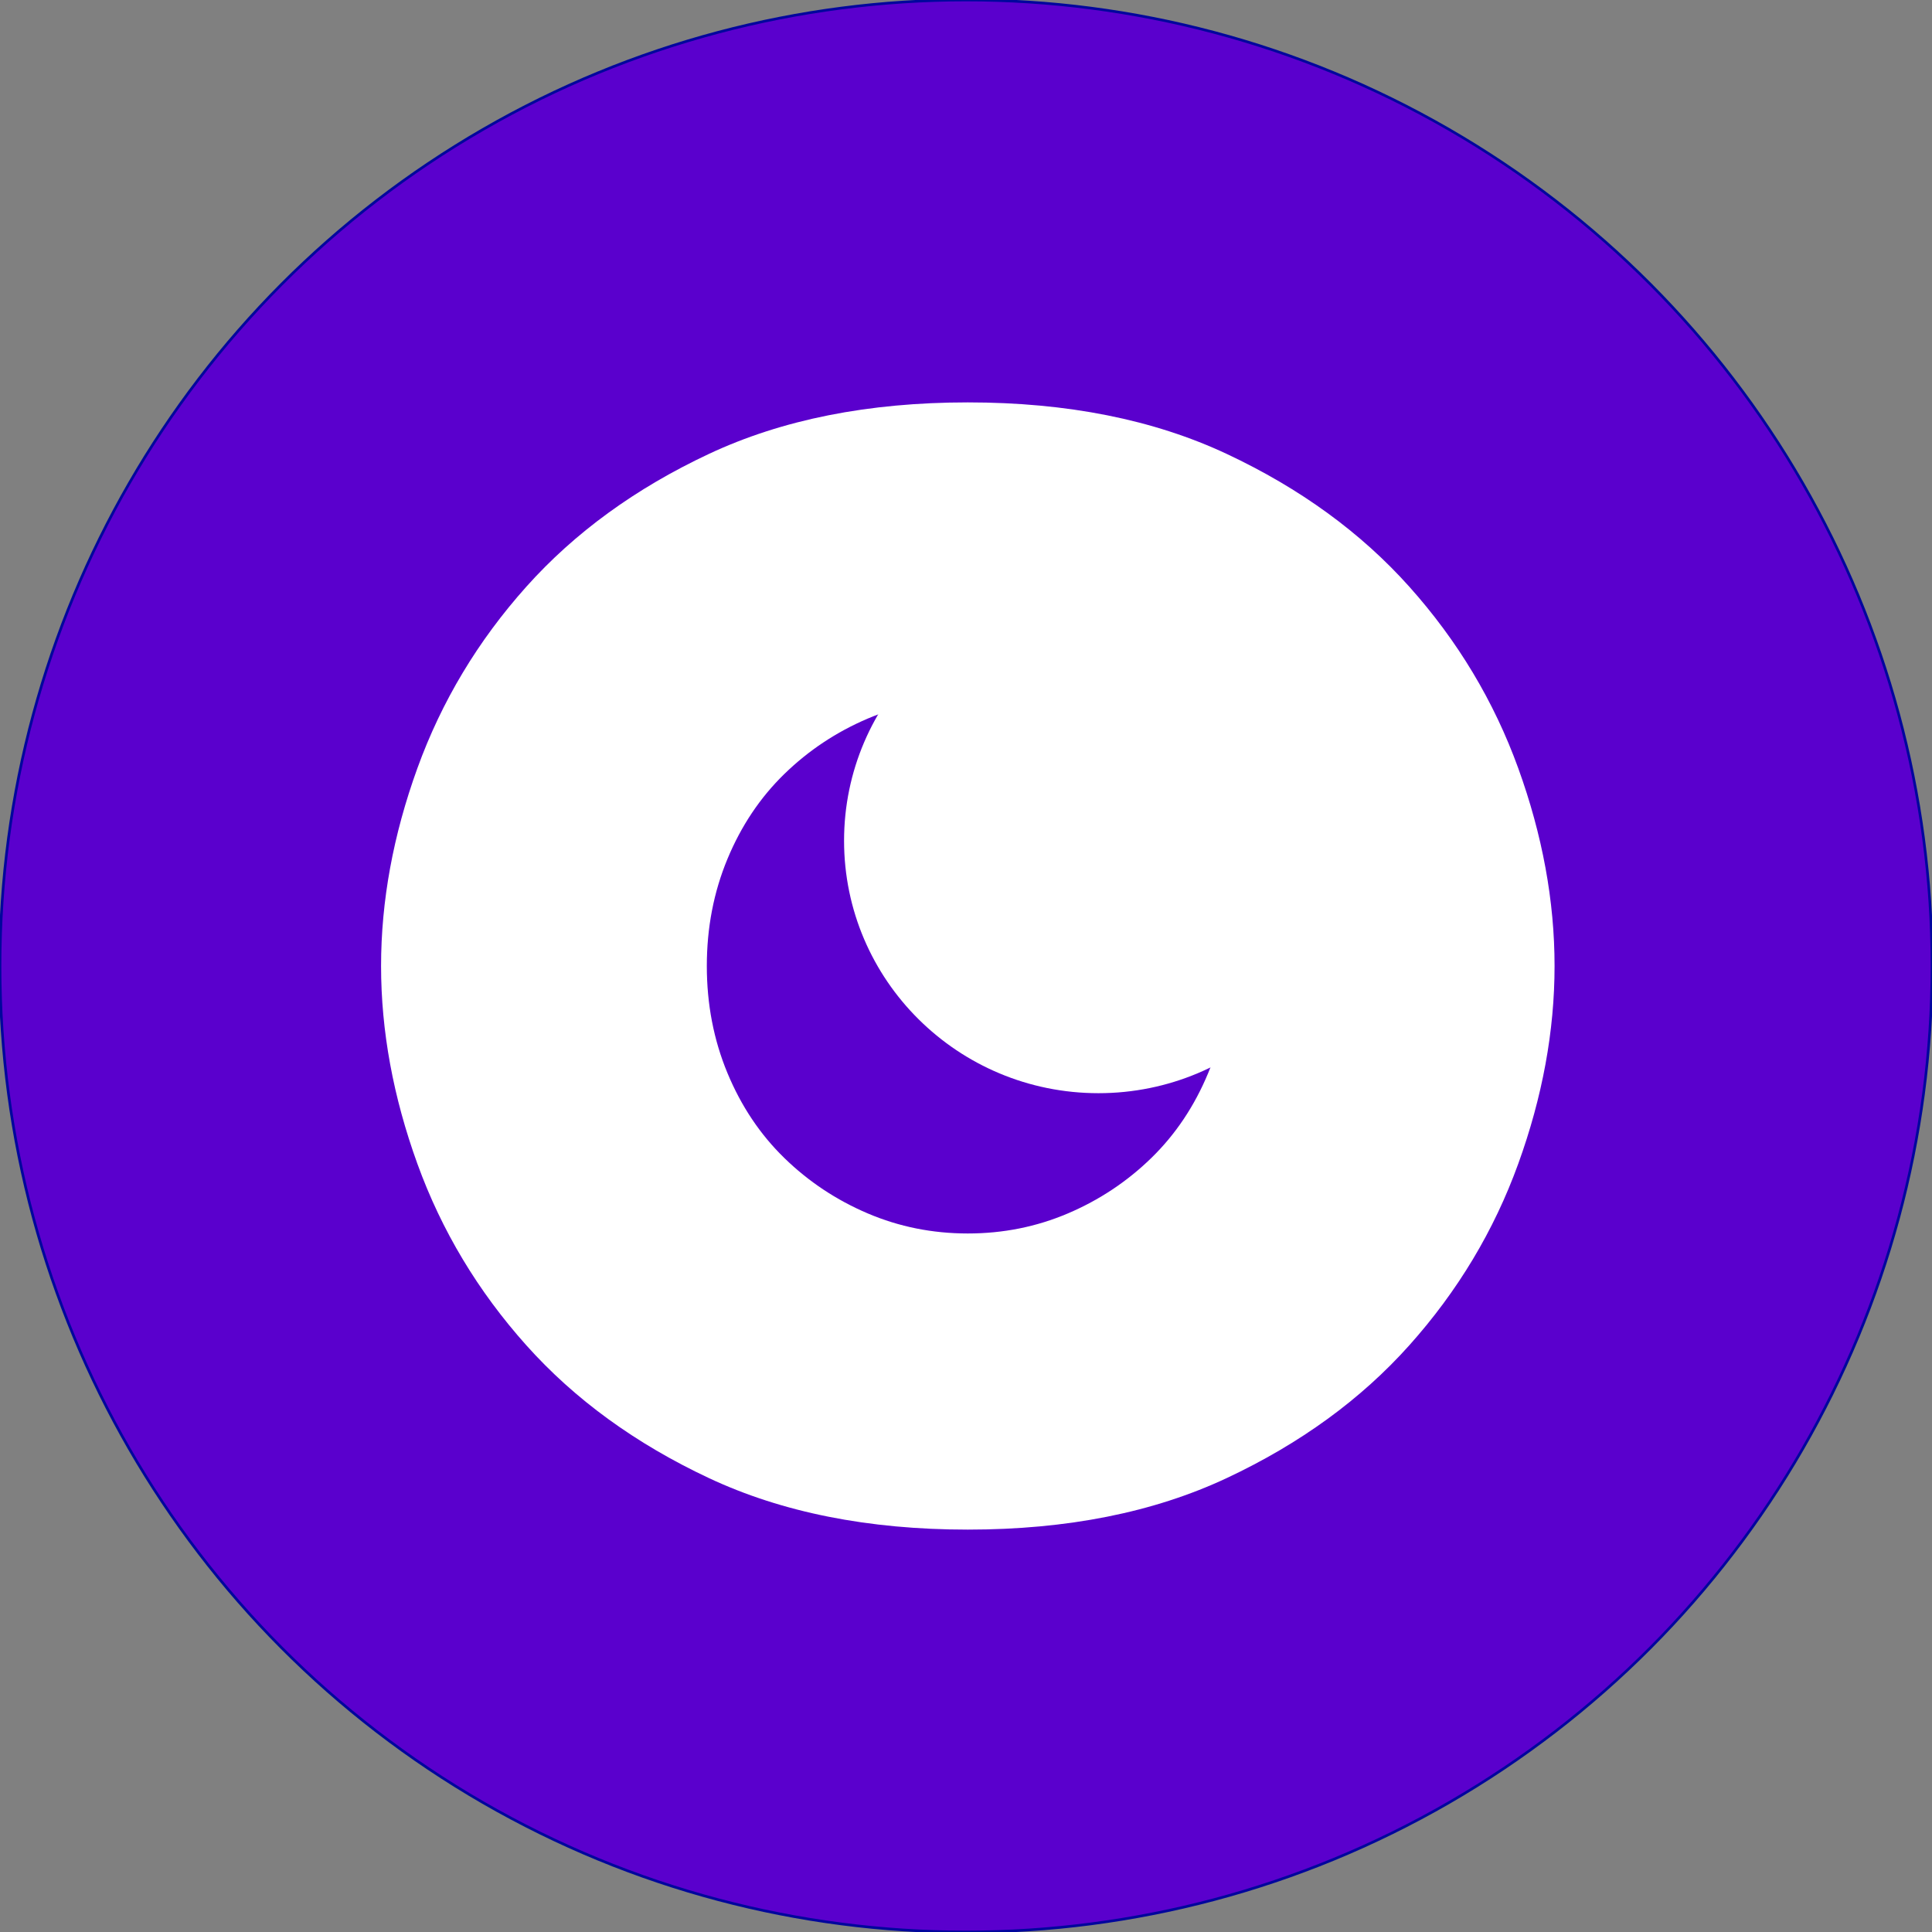 <svg width="725" height="725" viewBox="0 0 725 725" fill="none" xmlns="http://www.w3.org/2000/svg">
<rect x="0" y="0" width="725" height="725" fill="#808080" stroke="none"/>
<g clip-path="url(#clip0_64_15)">
<circle cx="362.5" cy="362.5" r="362.5" fill="#5A00CD"/>
<circle cx="362.5" cy="362.5" r="362.5" stroke="#00069D"/>
<path d="M363.181 574C400.492 574 432.894 567.547 460.386 554.642C487.878 541.737 510.706 525.128 528.87 504.814C547.034 484.501 560.658 461.797 569.74 436.704C578.822 411.611 583.363 386.876 583.363 362.5C583.363 338.124 578.822 313.389 569.74 288.296C560.658 263.203 547.034 240.499 528.87 220.186C510.706 199.872 487.878 183.263 460.386 170.358C432.894 157.453 400.492 151 363.181 151C325.871 151 293.47 157.453 265.978 170.358C238.486 183.263 215.658 199.872 197.493 220.186C179.329 240.499 165.706 263.203 156.623 288.296C147.541 313.389 143 338.124 143 362.5C143 386.876 147.541 411.611 156.623 436.704C165.706 461.797 179.329 484.501 197.493 504.814C215.658 525.128 238.486 541.737 265.978 554.642C293.47 567.547 325.871 574 363.181 574ZM363.181 462.873C349.926 462.873 337.408 460.364 325.626 455.345C313.843 450.326 303.411 443.396 294.329 434.553C285.247 425.711 278.128 415.076 272.974 402.649C267.819 390.222 265.241 376.839 265.241 362.5C265.241 348.161 267.819 334.778 272.974 322.351C278.128 309.924 285.247 299.289 294.329 290.447C303.411 281.604 313.843 274.674 325.626 269.655C337.408 264.636 349.926 262.127 363.181 262.127C376.437 262.127 388.955 264.636 400.738 269.655C412.52 274.674 422.952 281.604 432.034 290.447C441.116 299.289 448.235 309.924 453.39 322.351C458.545 334.778 461.122 348.161 461.122 362.5C461.122 376.839 458.545 390.222 453.39 402.649C448.235 415.076 441.116 425.711 432.034 434.553C422.952 443.396 412.52 450.326 400.738 455.345C388.955 460.364 376.437 462.873 363.181 462.873Z" fill="white"/>
<path d="M412.201 410.229C464.922 410.229 507.66 367.813 507.66 315.489C507.66 263.166 464.922 220.75 412.201 220.75C359.481 220.75 316.743 263.166 316.743 315.489C316.743 367.813 359.481 410.229 412.201 410.229Z" fill="white"/>
</g>
<defs>
<clipPath id="clip0_64_15">
<rect width="725" height="725" fill="white"/>
</clipPath>
</defs>
</svg>
